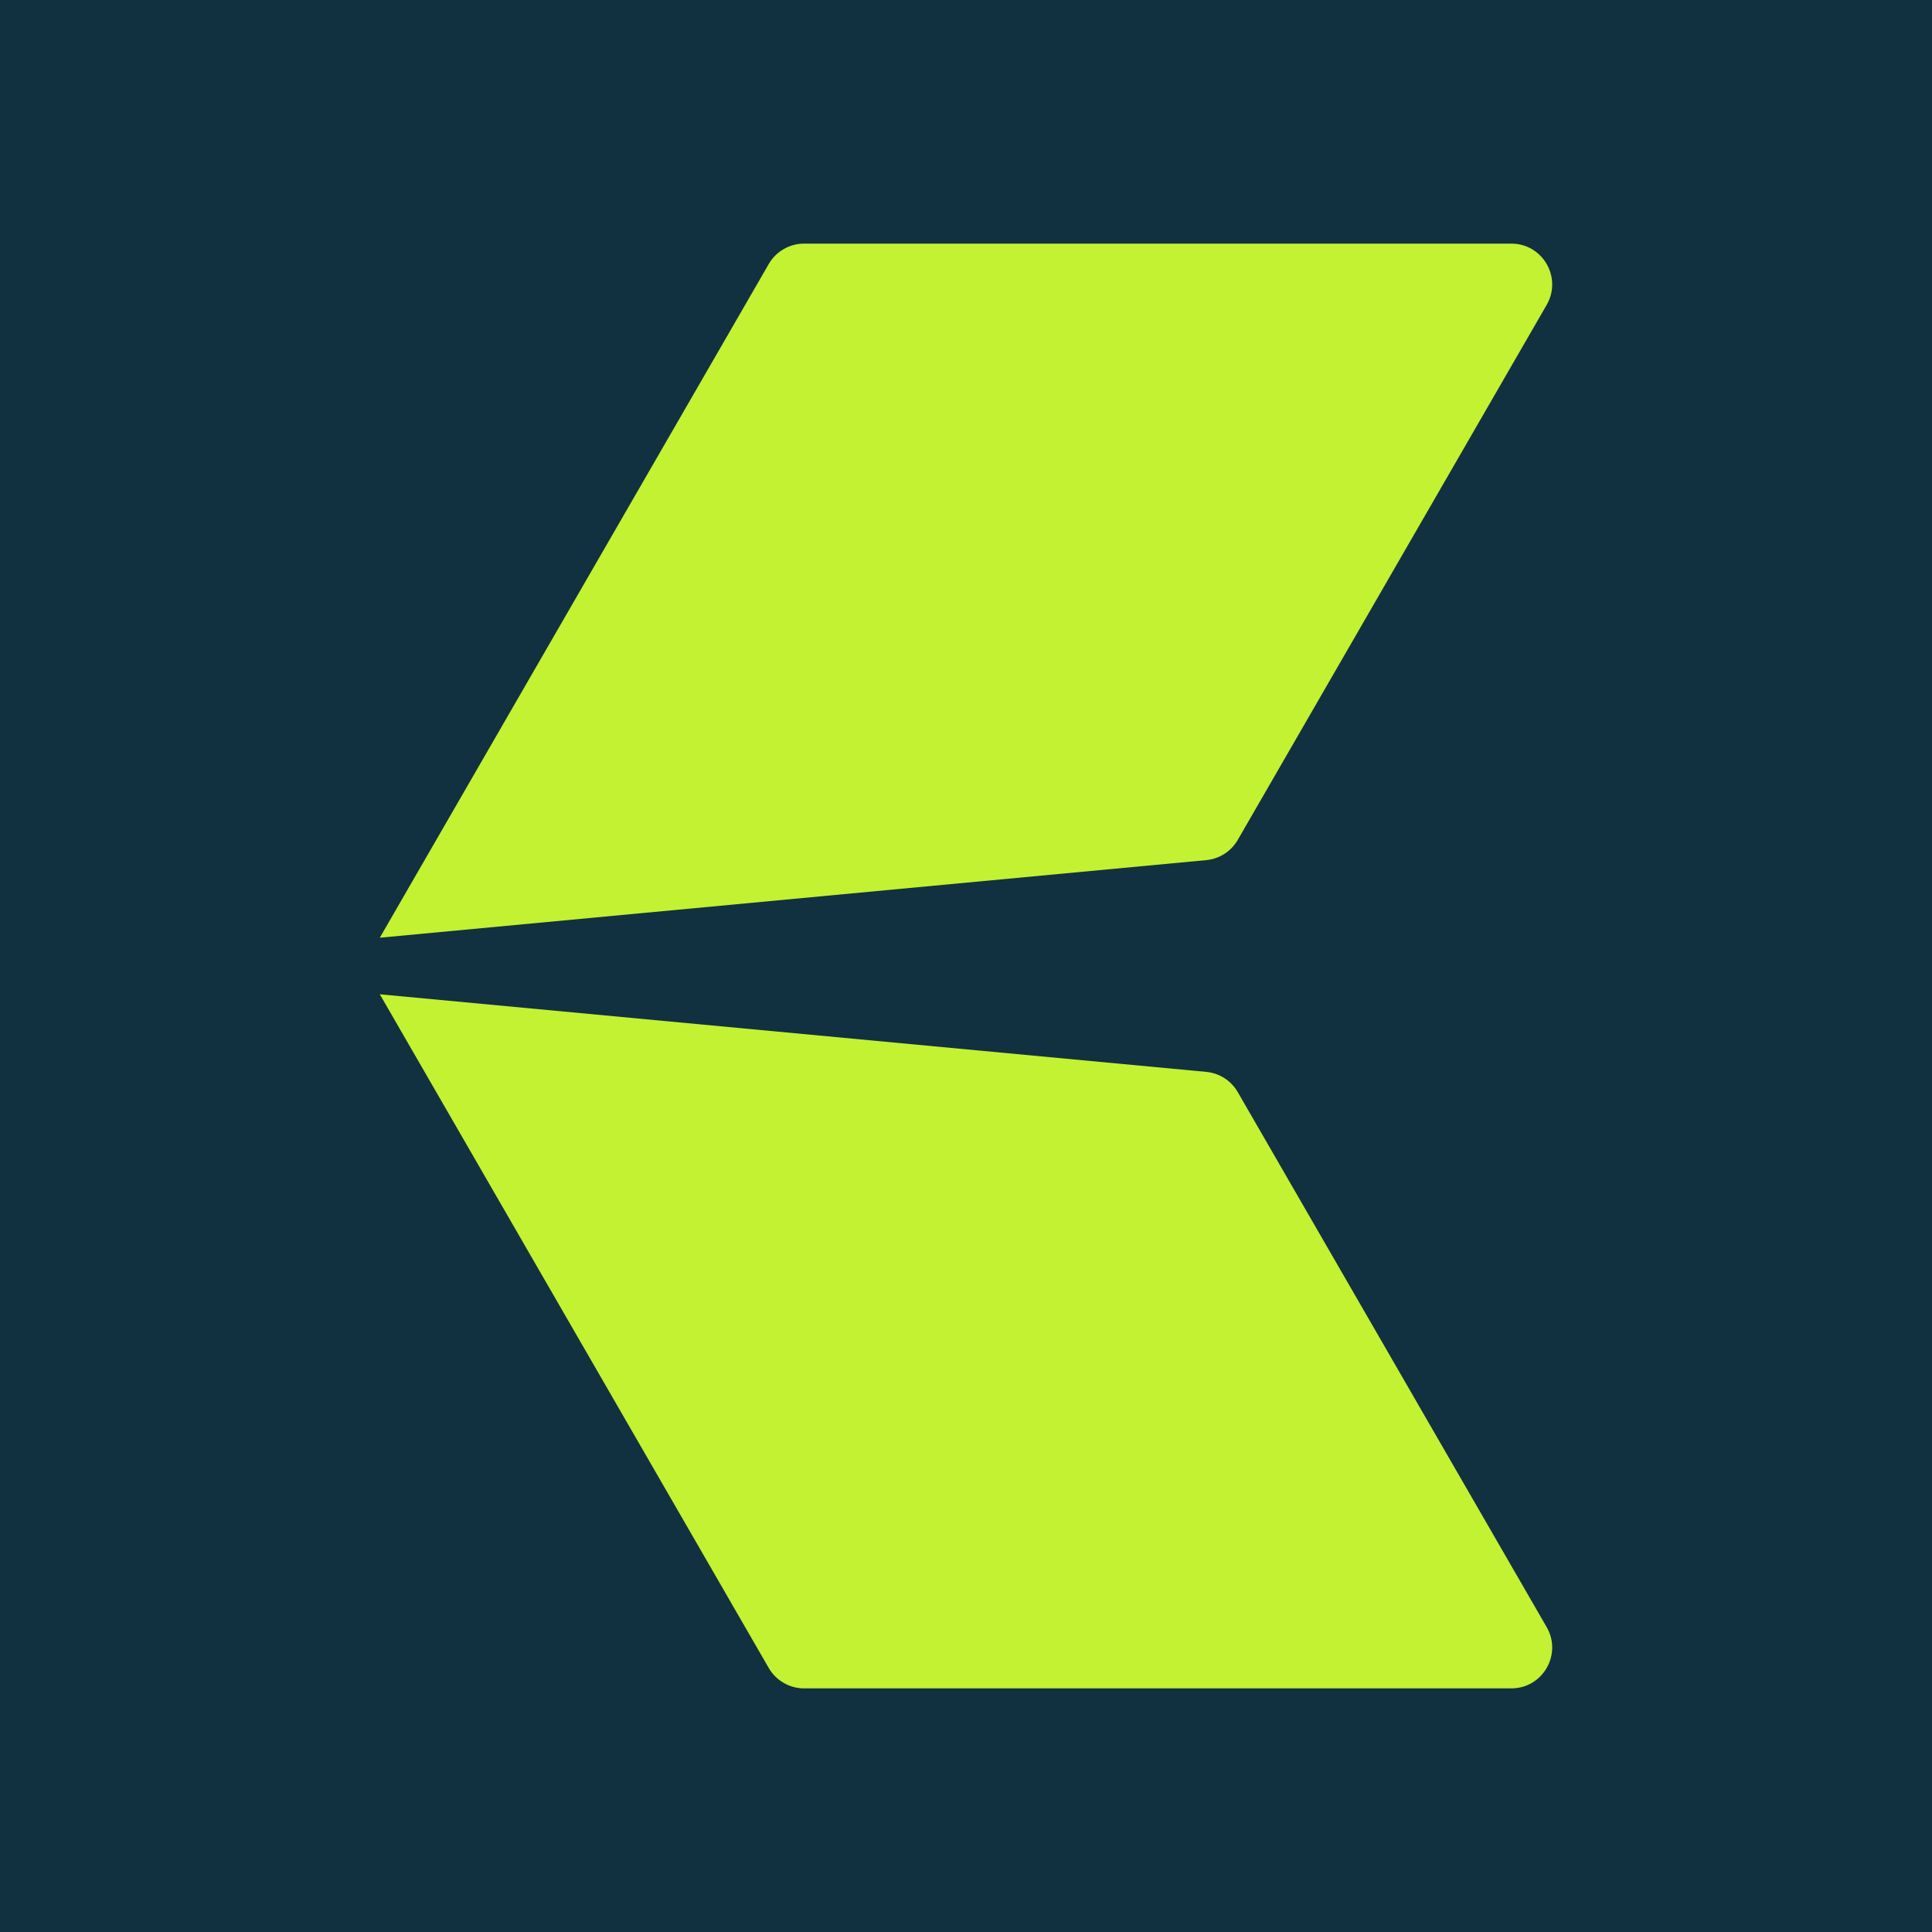 <svg width="75" height="75" viewBox="0 0 75 75" fill="none" xmlns="http://www.w3.org/2000/svg">
<rect width="75" height="75" fill="#113140"/>
<circle cx="37.5" cy="37.5" r="37.5" fill="#113140"/>
<path d="M48.05 32.604C47.794 33.049 47.337 33.342 46.826 33.39L14.744 36.402L29.843 10.249C30.127 9.759 30.65 9.457 31.216 9.457H58.669C59.889 9.457 60.652 10.778 60.042 11.835L48.05 32.604Z" fill="#C2F232"/>
<path d="M29.843 64.751L14.744 38.598L46.826 41.61C47.337 41.658 47.794 41.951 48.05 42.396L60.042 63.165C60.652 64.222 59.889 65.543 58.669 65.543H31.216C30.65 65.543 30.127 65.241 29.843 64.751Z" fill="#C2F232"/>
</svg>
